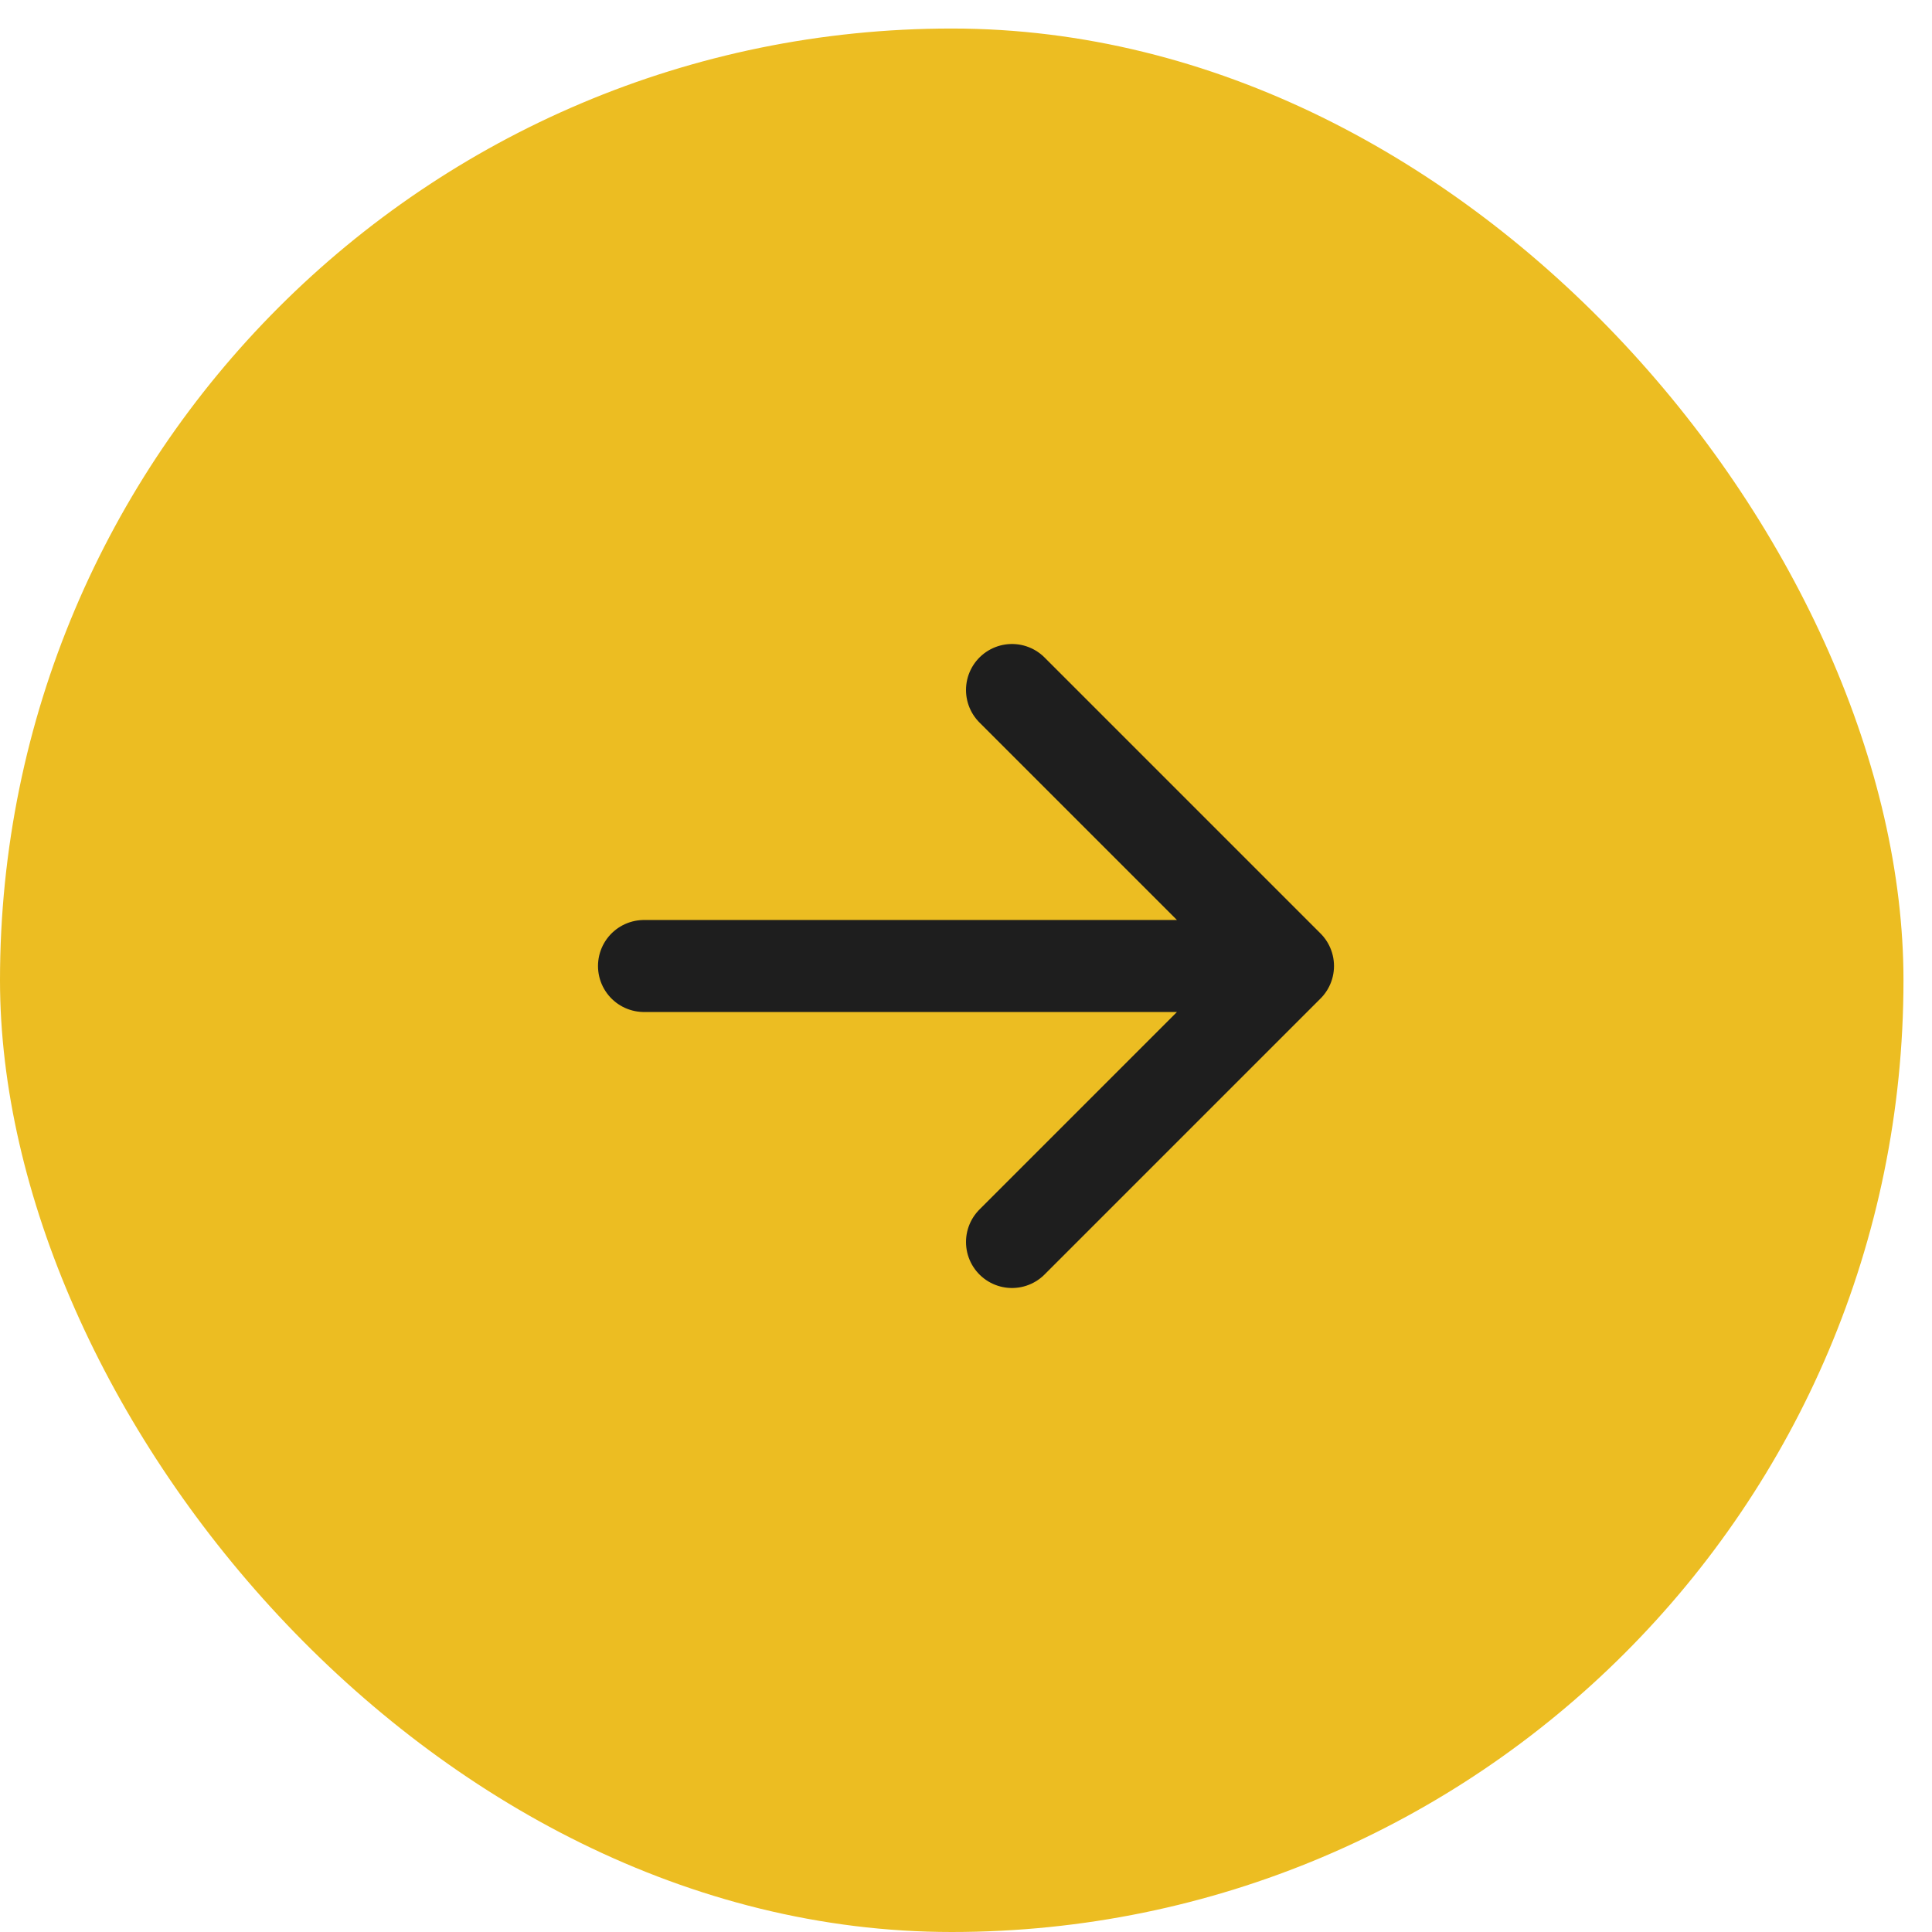 <?xml version="1.0" encoding="UTF-8"?> <svg xmlns="http://www.w3.org/2000/svg" width="42" height="42" viewBox="0 0 42 42" fill="none"><rect y="0.62" width="41.38" height="41.38" rx="20.69" fill="#ECBD22"></rect><path d="M14 21H28M28 21L22 15M28 21L22 27" stroke="#1E1E1E" stroke-width="2" stroke-linecap="round" stroke-linejoin="round"></path></svg> 